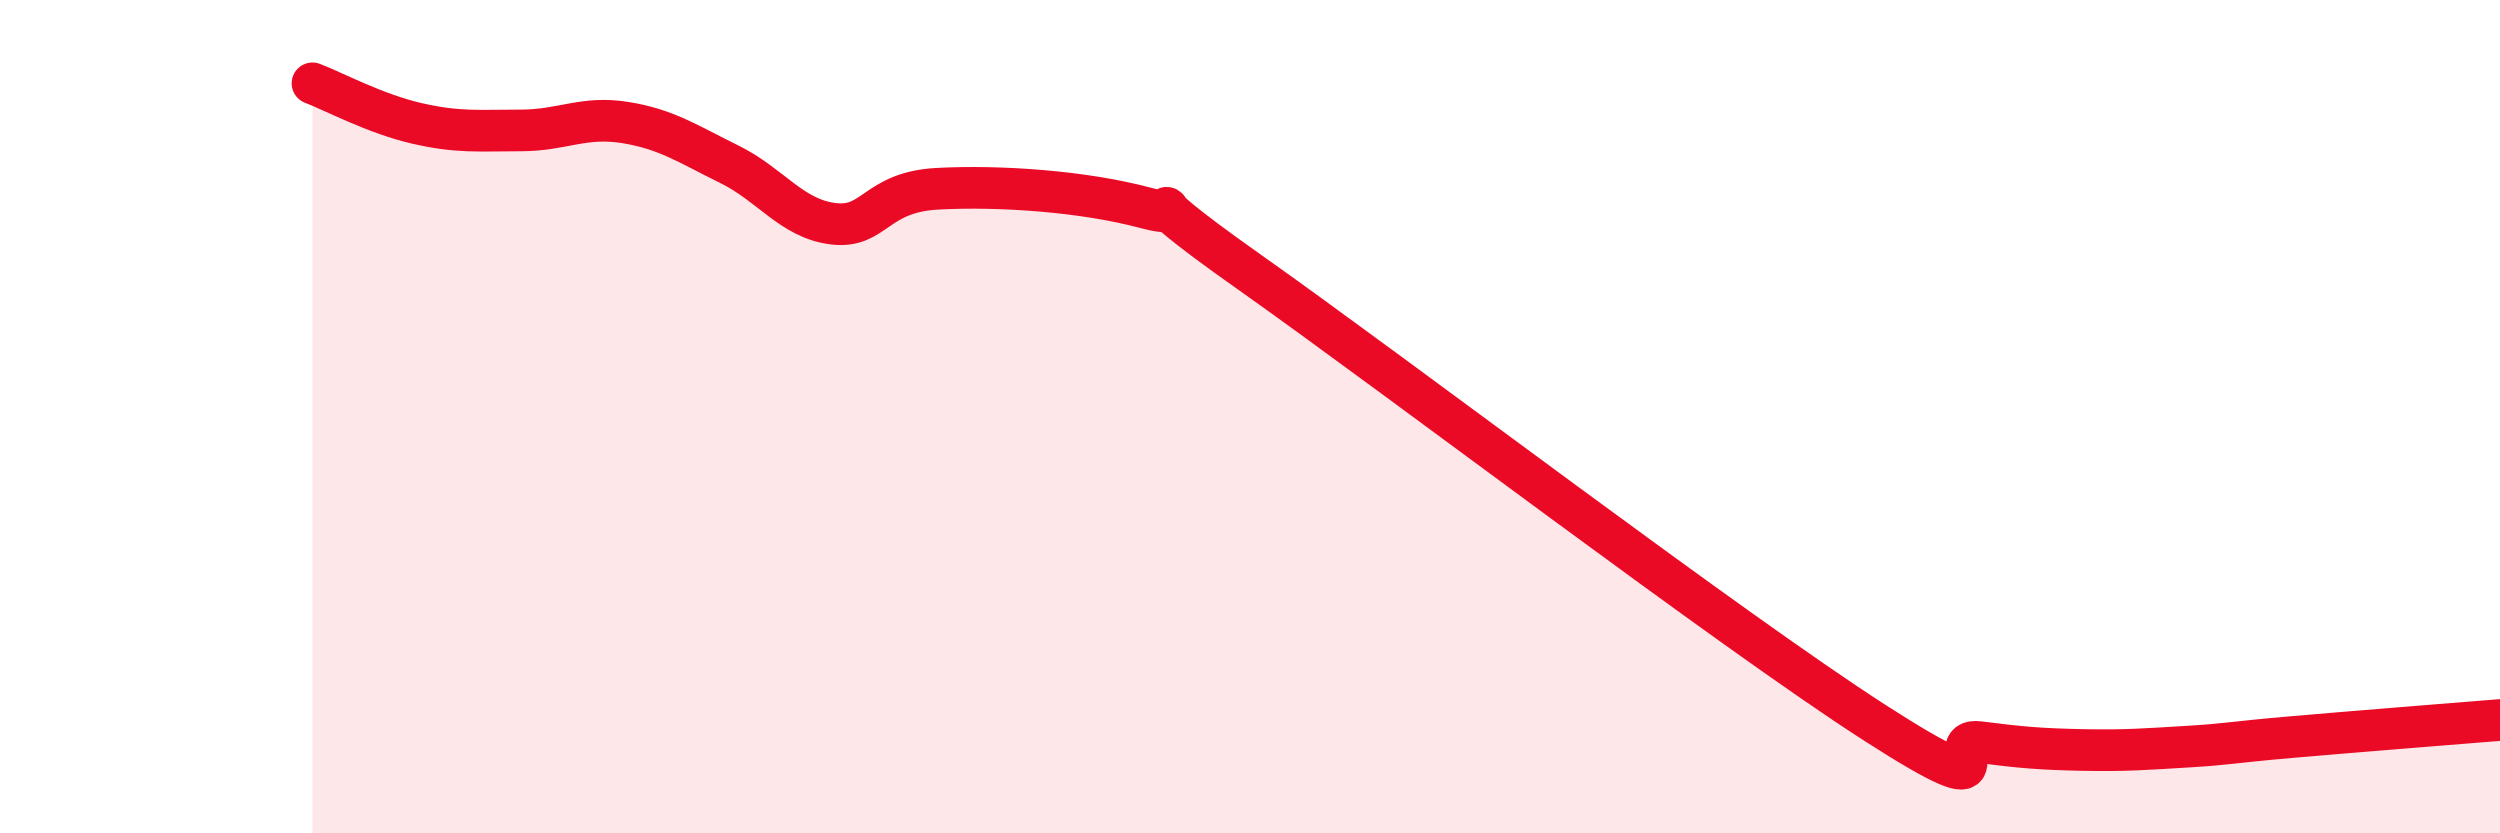 
    <svg width="60" height="20" viewBox="0 0 60 20" xmlns="http://www.w3.org/2000/svg">
      <path
        d="M 7.5,2 C 8,2.19 9,2.73 10,2.96 C 11,3.19 11.5,3.13 12.5,3.13 C 13.5,3.13 14,2.78 15,2.94 C 16,3.1 16.5,3.45 17.5,3.94 C 18.5,4.43 19,5.25 20,5.37 C 21,5.49 21,4.61 22.5,4.53 C 24,4.45 26,4.59 27.5,4.99 C 29,5.39 26.5,4.07 30,6.54 C 33.5,9.01 41.5,15.1 45,17.35 C 48.5,19.6 46.5,17.68 47.5,17.81 C 48.5,17.94 49,17.98 50,18 C 51,18.02 51.5,17.98 52.5,17.92 C 53.5,17.86 53.5,17.82 55,17.69 C 56.5,17.56 59,17.36 60,17.28L60 20L7.5 20Z"
        fill="#EB0A25"
        opacity="0.1"
        stroke-linecap="round"
        stroke-linejoin="round"
      />
      <path
        d="M 7.5,2 C 8,2.19 9,2.73 10,2.96 C 11,3.19 11.5,3.13 12.5,3.13 C 13.5,3.13 14,2.78 15,2.94 C 16,3.1 16.5,3.45 17.5,3.94 C 18.5,4.43 19,5.25 20,5.37 C 21,5.49 21,4.61 22.5,4.53 C 24,4.45 26,4.59 27.5,4.99 C 29,5.39 26.5,4.07 30,6.54 C 33.5,9.01 41.5,15.1 45,17.35 C 48.5,19.6 46.5,17.68 47.5,17.81 C 48.5,17.94 49,17.98 50,18 C 51,18.02 51.5,17.98 52.5,17.92 C 53.5,17.86 53.5,17.82 55,17.69 C 56.5,17.56 59,17.36 60,17.28"
        stroke="#EB0A25"
        stroke-width="1"
        fill="none"
        stroke-linecap="round"
        stroke-linejoin="round"
      />
    </svg>
  